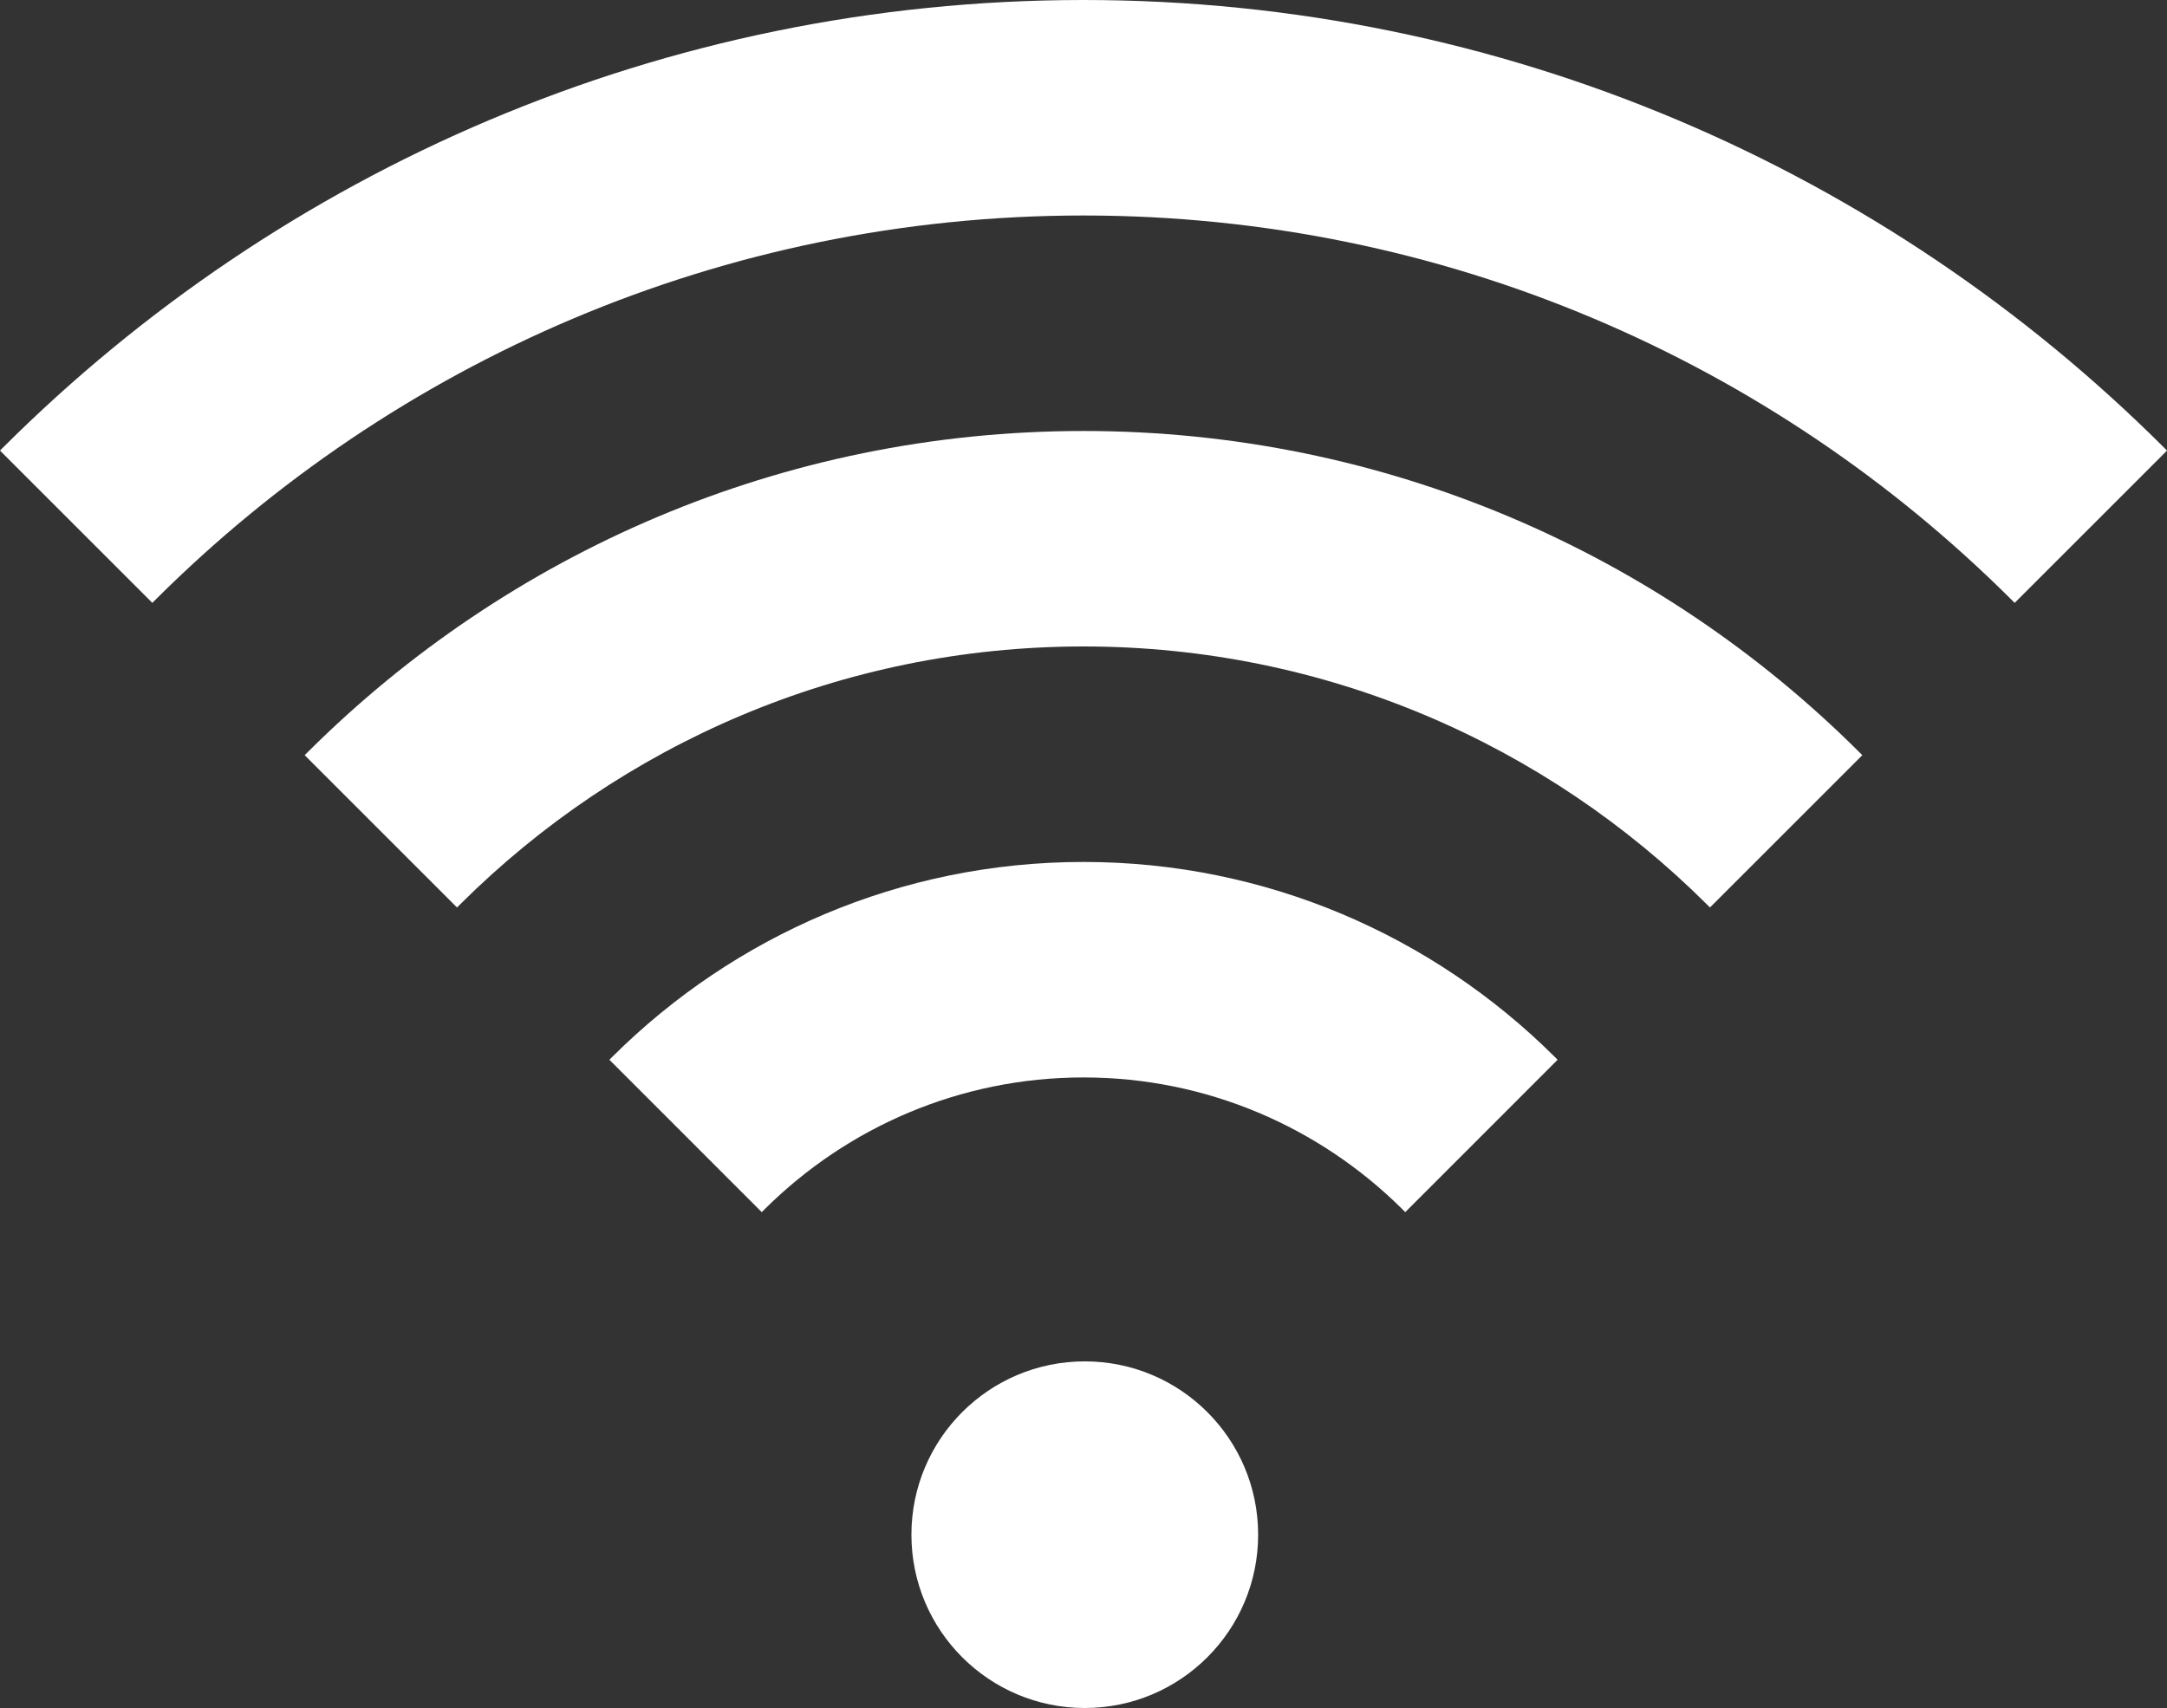 <?xml version="1.0"?><svg width="100" height="78.84" xmlns="http://www.w3.org/2000/svg">
 <rect width="100%" height="100%" fill="#333333" stroke="none"/>
 <g>
  <title>Layer 1</title>
  <path fill="#ffffff" id="svg_1" d="m71.703,48.742c-5.576,-5.531 -13.246,-8.955 -21.703,-8.955c-8.457,0 -16.127,3.424 -21.703,8.955c-0.059,0.059 -0.118,0.117 -0.176,0.176l7.032,7.033c0.058,-0.059 0.117,-0.119 0.176,-0.176c3.775,-3.732 8.957,-6.041 14.671,-6.041c5.715,0 10.896,2.309 14.672,6.041c0.059,0.057 0.117,0.117 0.176,0.176l7.031,-7.033c-0.059,-0.059 -0.117,-0.117 -0.176,-0.176z"/>
  <path fill="#ffffff" id="svg_2" d="m85.764,34.683c-9.178,-9.135 -21.823,-14.789 -35.764,-14.789s-26.585,5.655 -35.764,14.789c-0.059,0.058 -0.118,0.117 -0.176,0.176l7.03,7.03c0.058,-0.059 0.117,-0.117 0.176,-0.176c7.378,-7.334 17.535,-11.873 28.734,-11.873c11.199,0 21.355,4.539 28.733,11.873c0.059,0.059 0.118,0.117 0.176,0.176l7.03,-7.03c-0.058,-0.059 -0.117,-0.118 -0.175,-0.176z"/>
  <path fill="#ffffff" id="svg_3" d="m99.824,20.622c-12.781,-12.736 -30.398,-20.622 -49.824,-20.622s-37.043,7.886 -49.824,20.622c-0.058,0.059 -0.117,0.118 -0.176,0.176l7.03,7.03c0.059,-0.059 0.117,-0.117 0.176,-0.176c10.98,-10.935 26.11,-17.705 42.794,-17.705s31.814,6.771 42.794,17.706c0.059,0.059 0.117,0.117 0.176,0.176l7.03,-7.03c-0.059,-0.059 -0.117,-0.118 -0.176,-0.177z"/>
  <circle fill="#ffffff" id="svg_4" r="8" cy="70.84" cx="50.059"/>
 </g>
</svg>